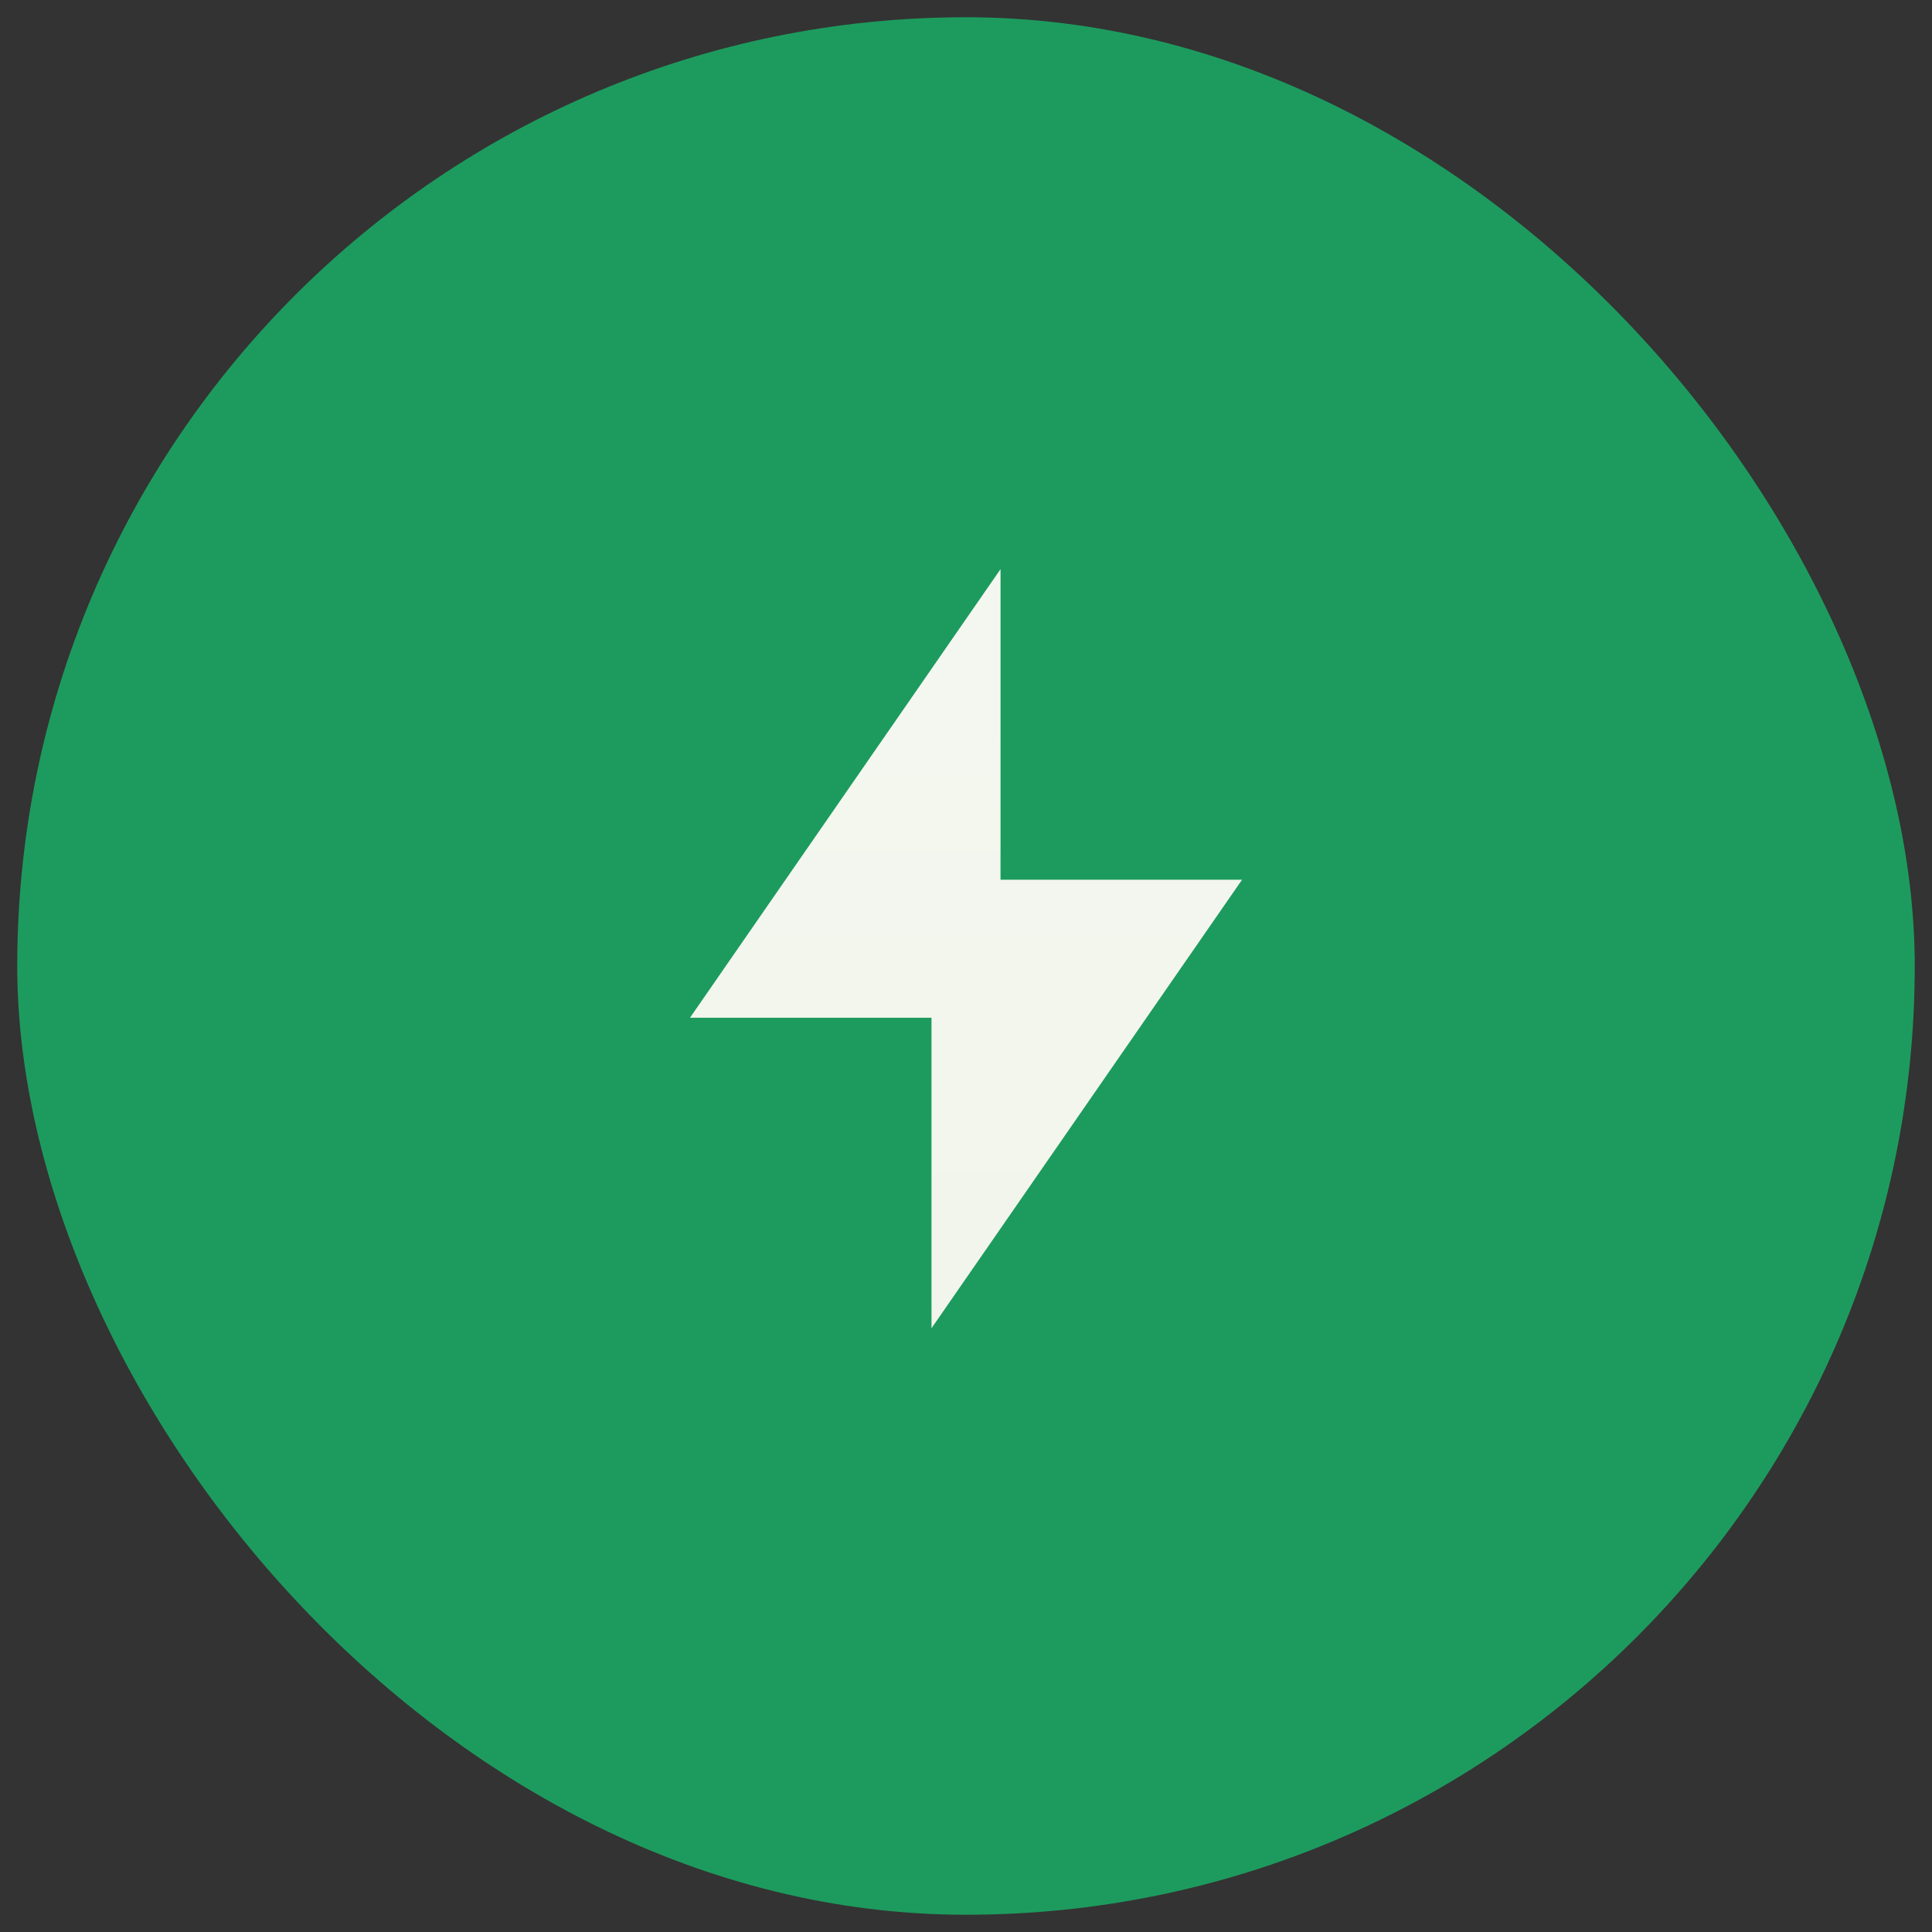 <svg width="56" height="56" viewBox="0 0 56 56" fill="none" xmlns="http://www.w3.org/2000/svg">
<rect x="0" y="0" width="56" height="56" fill="#333333" stroke="none"/>
<rect x="0.5" y="0.5" width="55" height="55" rx="27.5" fill="#1D9B5E"/>
<g clip-path="url(#clip0_992_231)">
<g clip-path="url(#clip1_992_231)">
<path d="M29 25.5H36L27 38.5V29.5H20L29 16.5V25.5Z" fill="#F1F5EB"/>
<path d="M29 25.5H36L27 38.5V29.5H20L29 16.5V25.5Z" fill="url(#paint0_linear_992_231)" fill-opacity="0.24"/>
</g>
</g>
<defs>
<linearGradient id="paint0_linear_992_231" x1="28" y1="16.5" x2="28" y2="38.5" gradientUnits="userSpaceOnUse">
<stop stop-color="white"/>
<stop offset="1" stop-color="white" stop-opacity="0"/>
</linearGradient>
<clipPath id="clip0_992_231">
<rect width="32" height="32" fill="white" transform="translate(12 11.5)"/>
</clipPath>
<clipPath id="clip1_992_231">
<rect width="32" height="32" fill="white" transform="translate(12 11.5)"/>
</clipPath>
</defs>
</svg>
